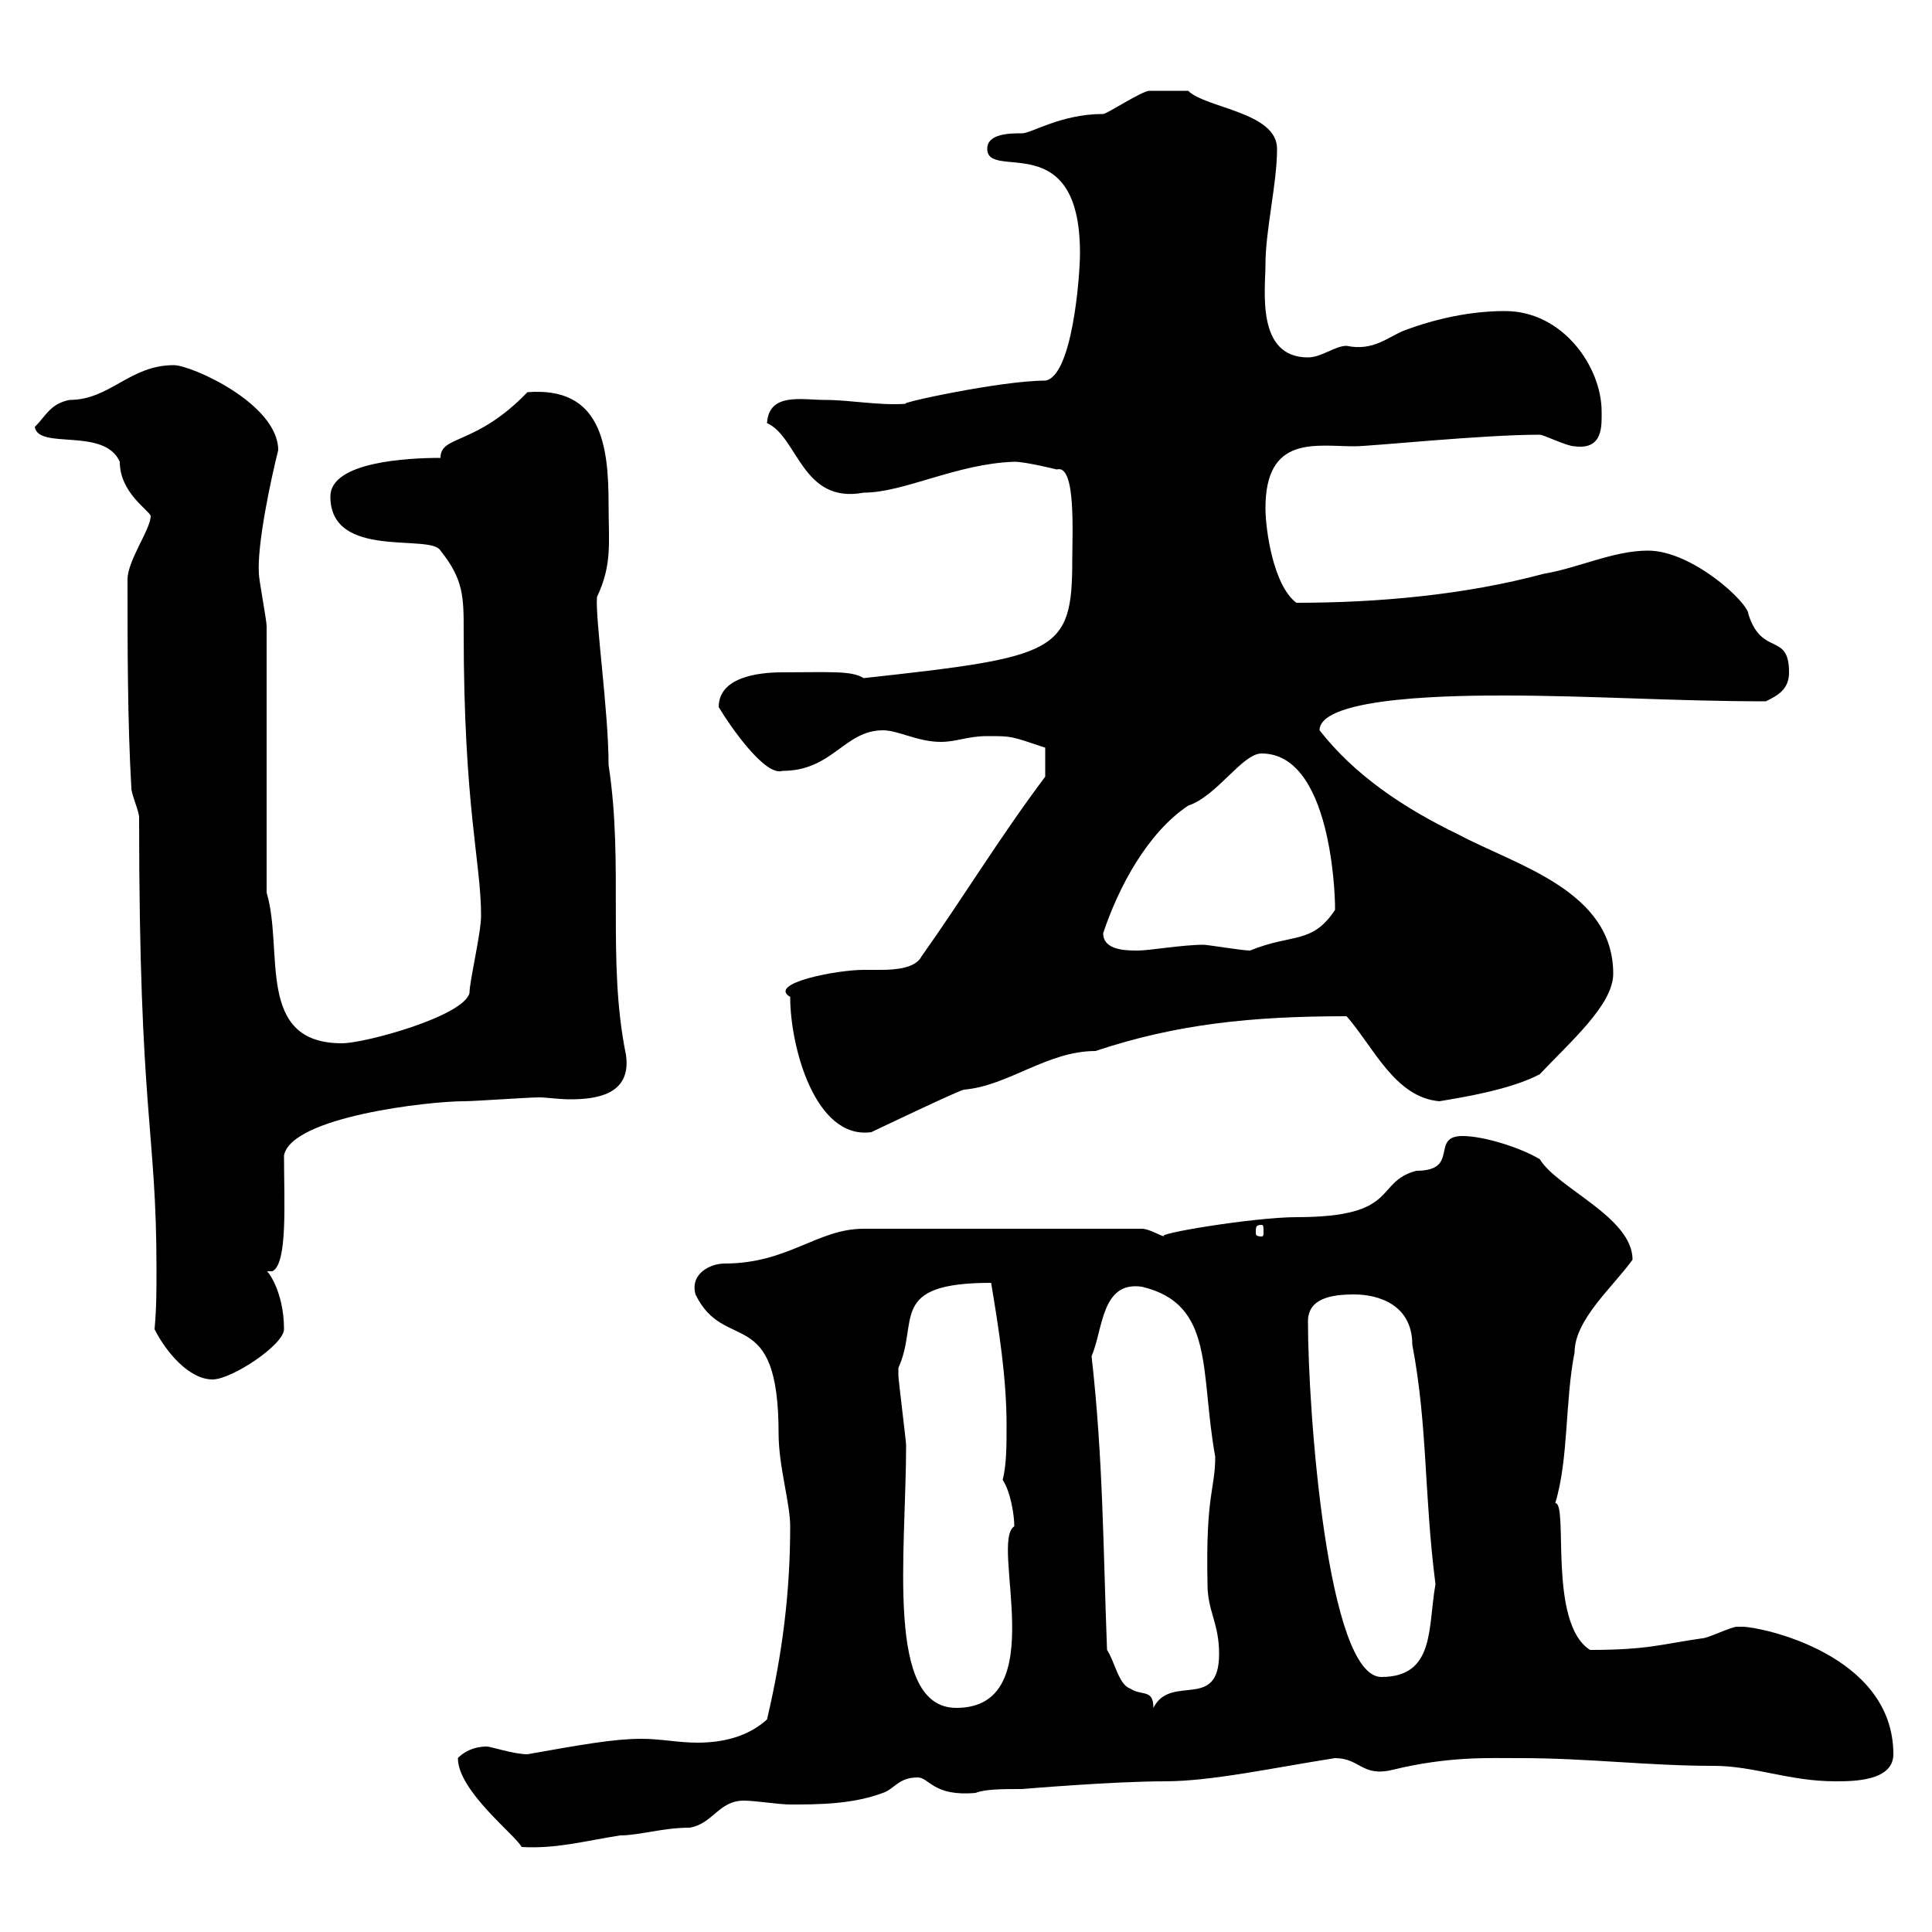 <svg xmlns="http://www.w3.org/2000/svg" xmlns:xlink="http://www.w3.org/1999/xlink" width="300" height="300"><path d="M71.10 273C71.10 278.10 80.10 285 81 286.80C86.40 287.10 90.60 285.90 96.30 285C99.30 285 102.90 283.80 107.10 283.80C110.70 283.20 111.60 279.60 115.50 279.60C117.30 279.60 120.90 280.20 122.70 280.20C126.90 280.20 132.30 280.20 137.10 278.40C138.90 277.80 139.50 276 142.50 276C144.30 276 144.90 279 151.50 278.40C153 277.80 155.70 277.80 158.70 277.80C158.70 277.80 172.80 276.60 180.90 276.60C188.10 276.60 197.70 274.50 207.30 273C211.20 273 211.50 276 216.30 274.80C225 272.70 231 273 236.10 273C246.60 273 255.90 274.20 266.10 274.20C272.40 274.20 277.80 276.60 285 276.60C287.70 276.60 294 276.60 294 272.40C294 256.80 273.30 252.60 270.60 252.60C270.60 252.60 269.70 252.60 269.70 252.60C268.80 252.60 265.20 254.40 264.30 254.40C258 255.30 255.90 256.20 246.90 256.20C240.30 252 243.60 233.40 241.50 233.40C243.60 226.50 243 217.50 244.50 210C244.50 204.90 250.50 199.80 253.50 195.60C253.50 189 241.80 184.50 239.10 180C236.10 178.20 230.40 176.40 227.10 176.40C222 176.40 226.80 181.80 219.90 181.80C213.30 183.60 217.50 189 201.30 189C194.70 189 178.50 191.70 180.90 192C180.30 192 178.50 190.80 177.30 190.80L134.10 190.80C126.90 190.80 122.40 196.20 112.50 196.20C110.40 196.20 107.10 197.70 108 201C112.50 210.30 120.90 202.20 120.90 222.60C120.90 227.70 122.70 233.40 122.70 237C122.70 247.20 121.50 256.80 119.10 267C116.10 269.70 112.20 270.60 108.30 270.60C105.30 270.60 102.60 270 99.60 270C95.40 270 90.30 270.90 81.90 272.40C79.80 272.40 76.20 271.20 75.60 271.20C72.60 271.20 71.10 273 71.10 273ZM139.50 212.40C142.80 205.20 137.70 199.20 153.90 199.20C155.10 206.40 156.30 213.90 156.30 221.40C156.30 224.40 156.30 227.40 155.70 229.80C156.90 231.60 157.50 235.20 157.50 237C153.60 239.40 163.50 265.20 148.50 265.20C137.40 265.20 140.70 241.20 140.70 224.40C140.70 223.80 139.50 214.20 139.50 213.60C139.50 213.60 139.50 213.60 139.50 212.40ZM171.90 256.20C171.30 240.60 171.30 226.50 169.50 210.60C171.30 206.40 171 198.90 177.30 199.80C188.70 202.50 186.30 213 188.70 226.20C188.70 231.30 187.20 231.90 187.50 246C187.50 250.20 189.30 252 189.30 256.80C189.30 265.80 181.80 259.80 179.10 265.20C179.10 262.20 177.30 263.40 175.50 262.20C173.70 261.60 173.10 258 171.90 256.20ZM203.10 205.20C203.10 201.60 206.70 201 210.30 201C213.90 201 219.30 202.50 219.30 208.80C221.70 221.40 221.10 231.90 222.90 246C221.70 252.60 222.90 260.40 214.50 260.40C206.10 260.40 203.10 219 203.10 205.20ZM24 206.40C25.80 210 29.40 214.20 33 214.20C36 214.20 44.10 208.80 44.10 206.40C44.10 200.40 41.40 197.10 41.40 197.40L42.30 197.40C44.70 196.20 44.10 186.60 44.10 179.40C45.30 173.40 66.60 171 72 171C73.80 171 81.90 170.40 83.70 170.40C84.90 170.40 86.70 170.70 88.50 170.70C92.40 170.70 98.10 170.10 97.20 163.80C94.20 149.10 96.90 134.40 94.50 118.80C94.50 110.40 92.40 96 92.70 92.70C95.10 87.60 94.50 84.30 94.50 78.30C94.50 69 93.30 60 81.90 60.90C73.80 69.30 68.40 67.50 68.40 71.10C63.30 71.10 51.30 71.70 51.30 77.10C51.30 87 66.90 82.80 68.40 85.50C72 90 72 92.70 72 98.10C72 125.40 74.70 133.80 74.70 142.20C74.70 144.90 72.90 152.40 72.90 154.20C72 157.80 56.70 162 53.10 162C39.60 162 44.10 147.60 41.40 138.60L41.40 97.20C41.40 96.30 40.20 90 40.20 89.10C39.90 84.60 42 74.70 43.20 69.90C43.20 62.70 29.70 56.70 27 56.70C20.10 56.70 17.10 62.10 10.80 62.10C7.80 62.70 7.20 64.50 5.40 66.30C6 69.90 16.20 66.30 18.60 71.70C18.60 76.50 23.10 79.20 23.40 80.10C23.40 82.20 19.80 87 19.80 90C19.80 100.20 19.80 112.20 20.40 122.40C20.40 123.30 21.60 126 21.60 126.90C21.60 173.40 24.30 175.20 24.30 197.10C24.30 200.40 24.30 203.10 24 206.40ZM195.90 190.20C196.20 190.20 196.20 190.50 196.20 191.40C196.20 191.70 196.20 192 195.90 192C195 192 195 191.70 195 191.40C195 190.50 195 190.20 195.90 190.20ZM122.70 154.80C122.70 162.60 126.60 177 135.30 175.80C135.30 175.80 149.10 169.20 149.70 169.20C156.60 168.60 162.60 163.20 170.10 163.20C182.70 159 194.40 157.80 209.10 157.80C213.30 162.60 216.60 170.40 223.50 171C227.10 170.40 234.60 169.20 239.10 166.80C243.90 161.70 250.50 156 250.50 151.20C250.50 138.30 235.50 134.40 226.50 129.60C217.80 125.40 210.30 120.30 204.90 113.40C204.90 108 227.40 108 233.70 108C246.90 108 260.10 108.90 274.20 108.90C276 108 277.80 107.10 277.80 104.40C277.80 98.10 273.60 102 271.50 95.40C271.50 93.60 262.80 85.50 255.90 85.50C250.50 85.50 245.10 88.20 239.70 89.10C227.40 92.40 213.90 93.60 201.30 93.60C197.70 90.90 196.50 82.20 196.50 78.90C196.50 67.50 204.30 69.30 210.30 69.30C213 69.30 230.10 67.50 239.10 67.50C239.70 67.50 243.30 69.30 244.50 69.30C249 69.90 248.70 66 248.70 63.90C248.70 57 242.70 48.30 233.70 48.30C228.30 48.30 222.90 49.50 218.10 51.30C215.70 52.20 213.30 54.60 209.10 53.70C207.30 53.70 205.20 55.50 203.10 55.50C195 55.50 196.50 45 196.50 41.10C196.50 35.70 198.30 28.50 198.30 23.10C198.30 17.40 187.20 16.80 184.50 14.10C183.90 14.10 179.10 14.10 178.50 14.10C177.30 14.10 171.90 17.70 171.30 17.70C164.70 17.70 160.20 20.70 158.70 20.70C156.90 20.70 153.30 20.70 153.30 23.10C153.30 28.20 167.70 19.50 167.70 39.30C167.70 42.90 166.50 58.50 162.30 59.10C155.40 59.10 138.90 62.70 140.70 62.70C136.50 63 132 62.10 128.10 62.10C124.50 62.10 119.40 60.90 119.10 65.70C123.90 67.80 124.50 78.30 134.10 76.50C140.40 76.50 148.50 72 157.50 71.70C159.30 71.70 164.10 72.90 164.10 72.90C167.10 72 166.50 82.80 166.50 87C166.50 101.40 164.10 102 134.10 105.30C132.30 104.10 128.70 104.40 121.50 104.40C117.30 104.40 111.60 105.30 111.60 109.80C113.40 112.80 118.80 120.60 121.50 119.70C129.30 119.70 131.10 113.40 137.10 113.40C139.50 113.40 142.50 115.20 146.10 115.20C148.50 115.20 150.30 114.30 153.30 114.30C157.20 114.30 156.90 114.30 162.30 116.10L162.30 120.60C155.10 130.20 149.70 139.20 143.10 148.50C142.20 150.30 139.20 150.60 136.80 150.60C135.60 150.60 135 150.60 134.10 150.60C129.90 150.60 119.10 152.70 122.70 154.80ZM171.30 144.90C173.70 137.70 178.20 129.30 184.50 125.10C189 123.60 192.90 117 195.90 117C207.60 117 207.30 142.80 207.30 140.40C207.30 140.40 207.30 140.40 207.30 141.30C203.70 146.70 200.70 144.90 194.10 147.60C192.90 147.60 187.50 146.70 186.90 146.70C183.60 146.70 178.50 147.60 176.70 147.60C174.90 147.60 171.30 147.60 171.30 144.90Z"/></svg>